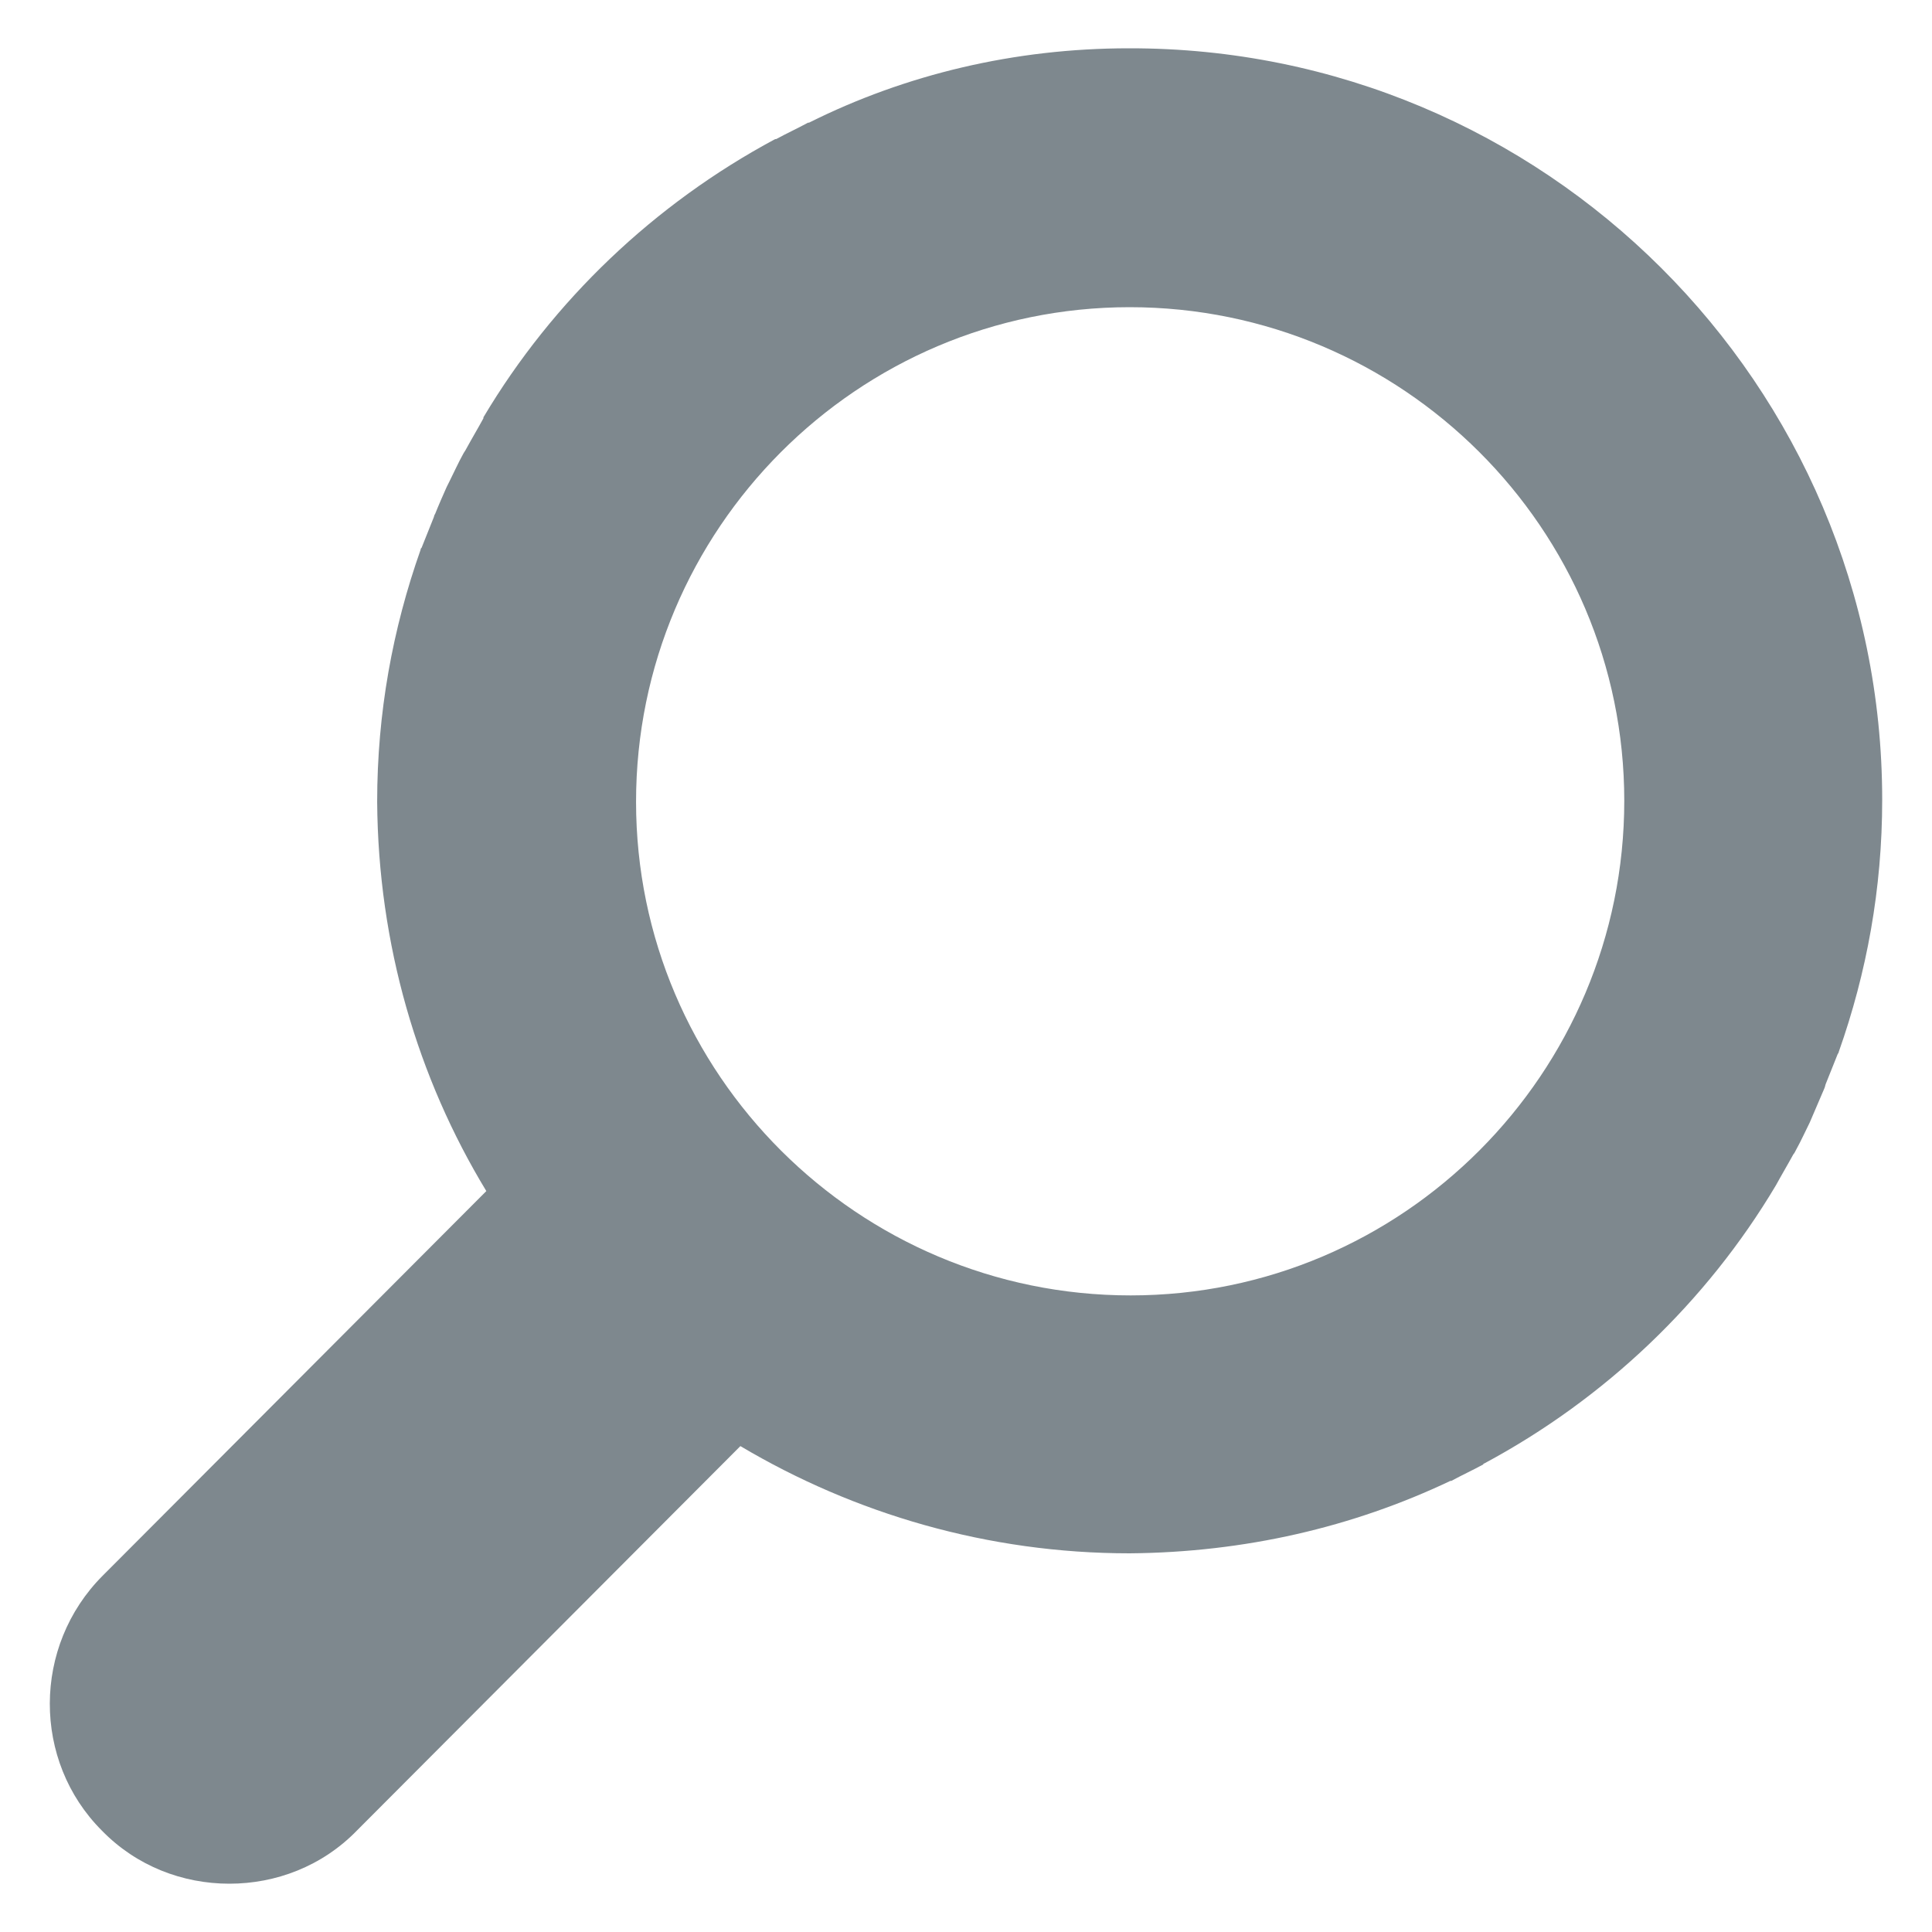 <?xml version="1.0" encoding="utf-8"?>
<!-- Generator: Adobe Illustrator 22.1.0, SVG Export Plug-In . SVG Version: 6.00 Build 0)  -->
<svg version="1.1" xmlns="http://www.w3.org/2000/svg" xmlns:xlink="http://www.w3.org/1999/xlink" x="0px" y="0px"
	 viewBox="0 0 200 200" style="enable-background:new 0 0 200 200;" xml:space="preserve">
<style type="text/css">
	.st0{display:none;}
	.st1{display:inline;fill:#E2E2E2;}
	.st2{fill:#C89B0F;}
	.st3{fill:#6D6D6D;}
	.st4{fill:#07569E;}
	.st5{fill:#005BAC;}
	.st6{fill:url(#SVGID_1_);}
	.st7{fill:#5A5858;}
	.st8{fill:#030000;}
	.st9{fill:#231815;}
	.st10{fill:#FFFFFF;}
	.st11{fill:#FAD9C7;}
	.st12{fill:#009FE8;}
	.st13{fill:#E3007F;}
	.st14{fill:none;stroke:#231815;stroke-width:0.124;stroke-miterlimit:10;}
	.st15{fill:#86BEC0;}
	.st16{fill:none;stroke:#231815;stroke-width:0.134;stroke-miterlimit:10;}
	.st17{fill:none;stroke:#FFFFFF;stroke-width:0.537;stroke-miterlimit:10;}
	.st18{fill:none;stroke:#231815;stroke-width:0.269;stroke-miterlimit:10;}
	.st19{clip-path:url(#SVGID_3_);fill:#E95513;}
	.st20{clip-path:url(#SVGID_3_);fill:none;stroke:#E95513;stroke-width:0.134;stroke-miterlimit:10;}
	.st21{clip-path:url(#SVGID_5_);fill:#E95513;}
	.st22{clip-path:url(#SVGID_5_);fill:none;stroke:#E95513;stroke-width:0.134;stroke-miterlimit:10;}
	.st23{fill:#C32026;}
	.st24{fill-rule:evenodd;clip-rule:evenodd;fill:#333333;}
	.st25{fill-rule:evenodd;clip-rule:evenodd;fill:#009FE8;}
	.st26{fill:#333333;}
	.st27{fill:#005BAB;}
	.st28{fill:#666666;}
	.st29{fill:url(#SVGID_6_);}
	.st30{fill:#F8003F;}
	.st31{fill:#0E3192;}
	.st32{clip-path:url(#vps_1_);fill:#3362D7;}
	.st33{clip-path:url(#SVGID_8_);fill:#1F87C3;}
	.st34{clip-path:url(#SVGID_10_);fill:#2175CB;}
	.st35{clip-path:url(#SVGID_12_);fill:#3366CC;}
	.st36{fill:#3366CC;}
	.st37{fill:#FFFFFF;stroke:#FFFFFF;stroke-width:1.829;stroke-linecap:round;stroke-linejoin:round;stroke-miterlimit:10;}
	.st38{fill:#FFFFFF;stroke:#FFFFFF;stroke-width:0.981;stroke-miterlimit:10;}
	.st39{fill:none;}
	.st40{fill:none;stroke:#FFFFFF;stroke-width:3.055;stroke-linecap:round;stroke-linejoin:round;stroke-miterlimit:10;}
	.st41{fill:#7E888E;}
	.st42{fill:none;stroke:#FFFFFF;stroke-width:11.609;stroke-linecap:round;stroke-linejoin:round;stroke-miterlimit:10;}
</style>
<g id="base" class="st0">
	<rect id="_x30_1_19_" class="st1" width="200" height="200"/>
</g>
<g id="txt">
</g>
<g id="ロゴ">
</g>
<g id="ラインナップ">
</g>
<g id="h2">
</g>
<g id="KV">
</g>
<g id="検索">
	<g id="example_1_">
		<g id="ico_x5F_example_1_">
			<path class="st41" d="M10.544,189.5c3.6,3.7,8.4,5.5,13.2,5.5s9.6-1.8,13.2-5.5l39.7-39.8c11.8,7,25.6,11.1,40.3,11.1
				c11.9-0.1,23.1-2.7,33.2-7.5h0.1c1.1-0.6,2.2-1.1,3.3-1.7c0-0.1,0.1-0.1,0.1-0.1c12.5-6.7,23-16.7,30.2-28.8l0,0
				c0.6-1.1,1.2-2.1,1.8-3.2c0.1-0.1,0.2-0.3,0.3-0.5c0.5-0.9,0.9-1.8,1.4-2.8c0.1-0.2,0.2-0.5,0.3-0.7c0.4-0.9,0.8-1.9,1.2-2.8
				c0.1-0.2,0.1-0.4,0.2-0.6c0.4-1,0.8-2,1.2-3c0,0,0.1-0.1,0.1-0.2c2.9-8.2,4.5-16.9,4.5-26.1c0-43-35-77.9-78-77.8
				c-11.8,0-23.1,2.7-33.1,7.7c-0.1,0-0.1,0-0.1,0c-1.1,0.6-2.2,1.1-3.3,1.7c-0.1,0-0.1,0-0.1,0c-12.5,6.7-23,16.7-30.2,28.8
				c0,0.1,0,0.1,0,0.1c-0.6,1.1-1.2,2.1-1.8,3.2c-0.1,0.2-0.2,0.3-0.3,0.5c-0.5,0.9-0.9,1.8-1.4,2.8c-0.1,0.2-0.2,0.4-0.3,0.6
				c-0.4,0.9-0.8,1.8-1.2,2.8c-0.1,0.1-0.1,0.3-0.2,0.5c-0.4,1-0.8,2-1.2,3c-0.1,0.1-0.1,0.1-0.1,0.2c-2.9,8.2-4.5,16.9-4.5,26.1
				c0.1,14.8,4.2,28.6,11.3,40.3l-39.7,39.8C3.344,170.4,3.344,182.3,10.544,189.5z M116.944,31.8c28.2,0,51.2,22.9,51.2,51.1
				s-22.9,51.2-51.1,51.2s-51.2-22.9-51.2-51.1S88.744,31.8,116.944,31.8z"/>
		</g>
	</g>
</g>
<g id="outside">
</g>
</svg>
